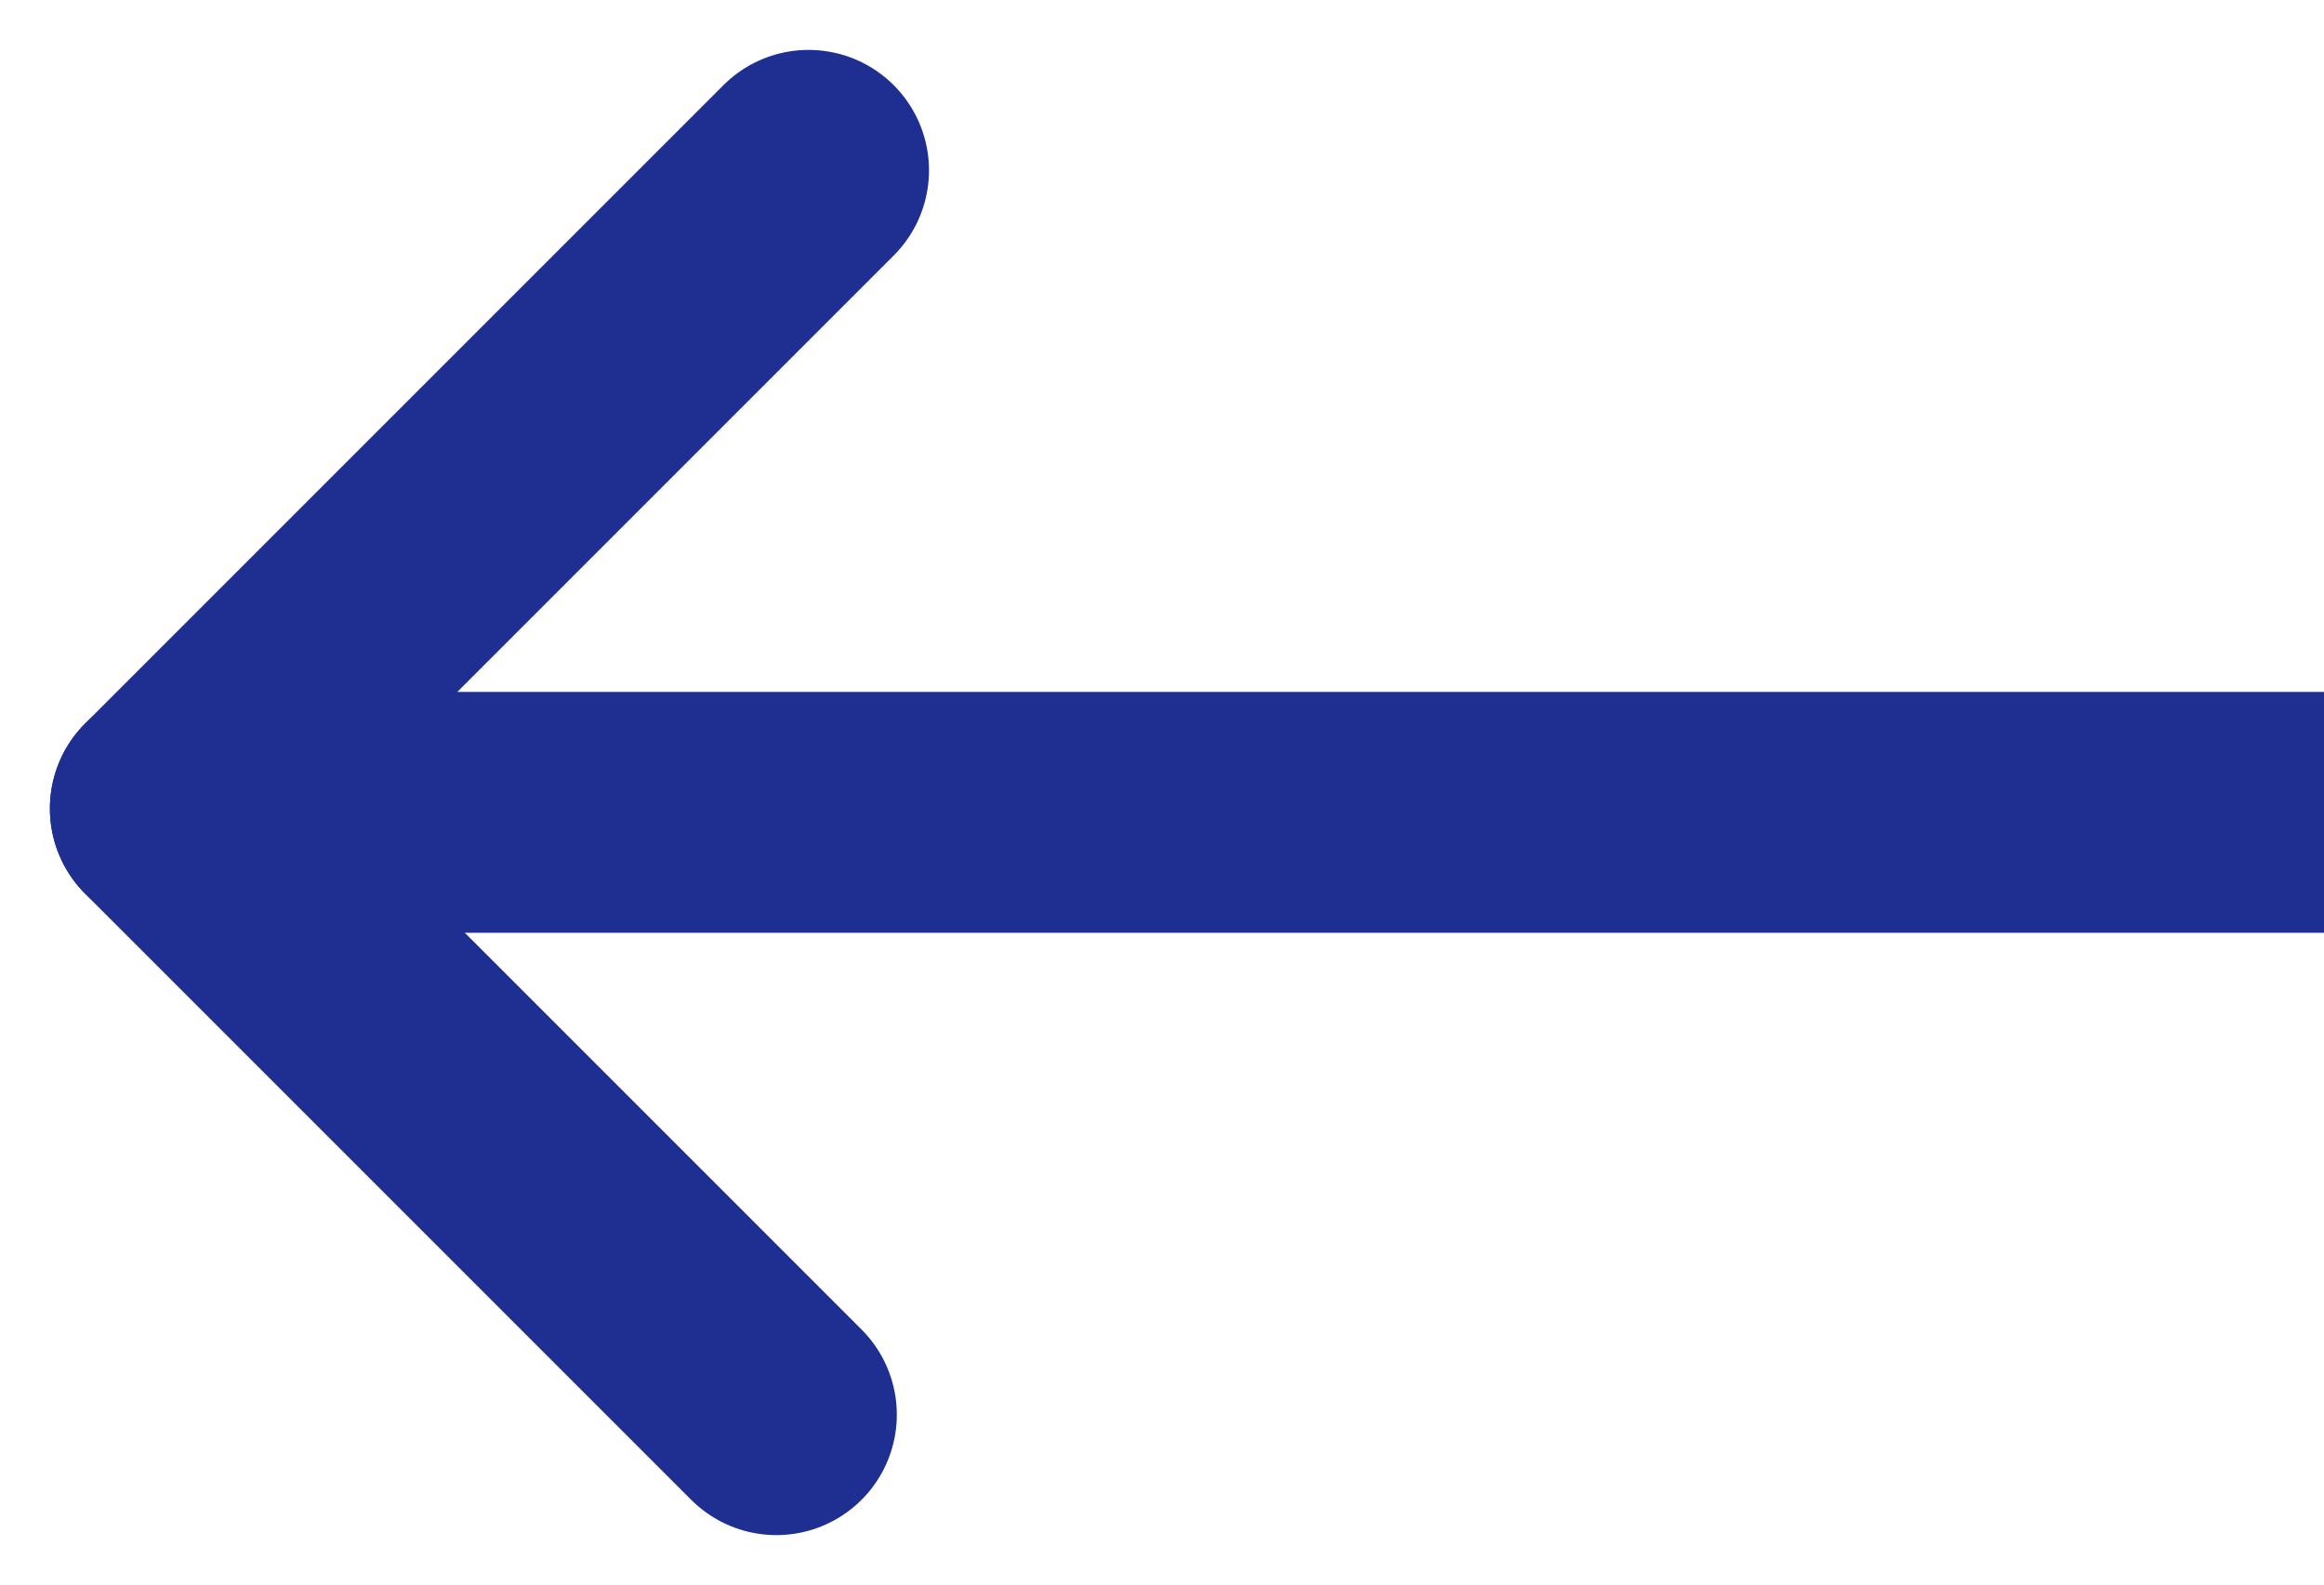 <svg xmlns="http://www.w3.org/2000/svg" width="48.243" height="32.901" viewBox="0 0 48.243 32.901">
  <defs>
    <style>
      .cls-1, .cls-2 {
        fill: none;
        stroke: #1e2e91;
        stroke-width: 5px;
      }

      .cls-2 {
        stroke-linecap: round;
      }
    </style>
  </defs>
  <g id="Gruppe_1594" data-name="Gruppe 1594" transform="translate(8.39 5.135)">
    <line id="Linie_6" data-name="Linie 6" class="cls-1" x2="44.707" transform="translate(-4.854 11.728)"/>
    <g id="Gruppe_1578" data-name="Gruppe 1578" transform="translate(19.065 11.884) rotate(135)">
      <line id="Linie_7" data-name="Linie 7" class="cls-2" x2="18.737" transform="translate(-1.989 17.079)"/>
      <line id="Linie_8" data-name="Linie 8" class="cls-2" x2="17.792" transform="translate(16.748 17.079) rotate(-90)"/>
    </g>
  </g>
</svg>

